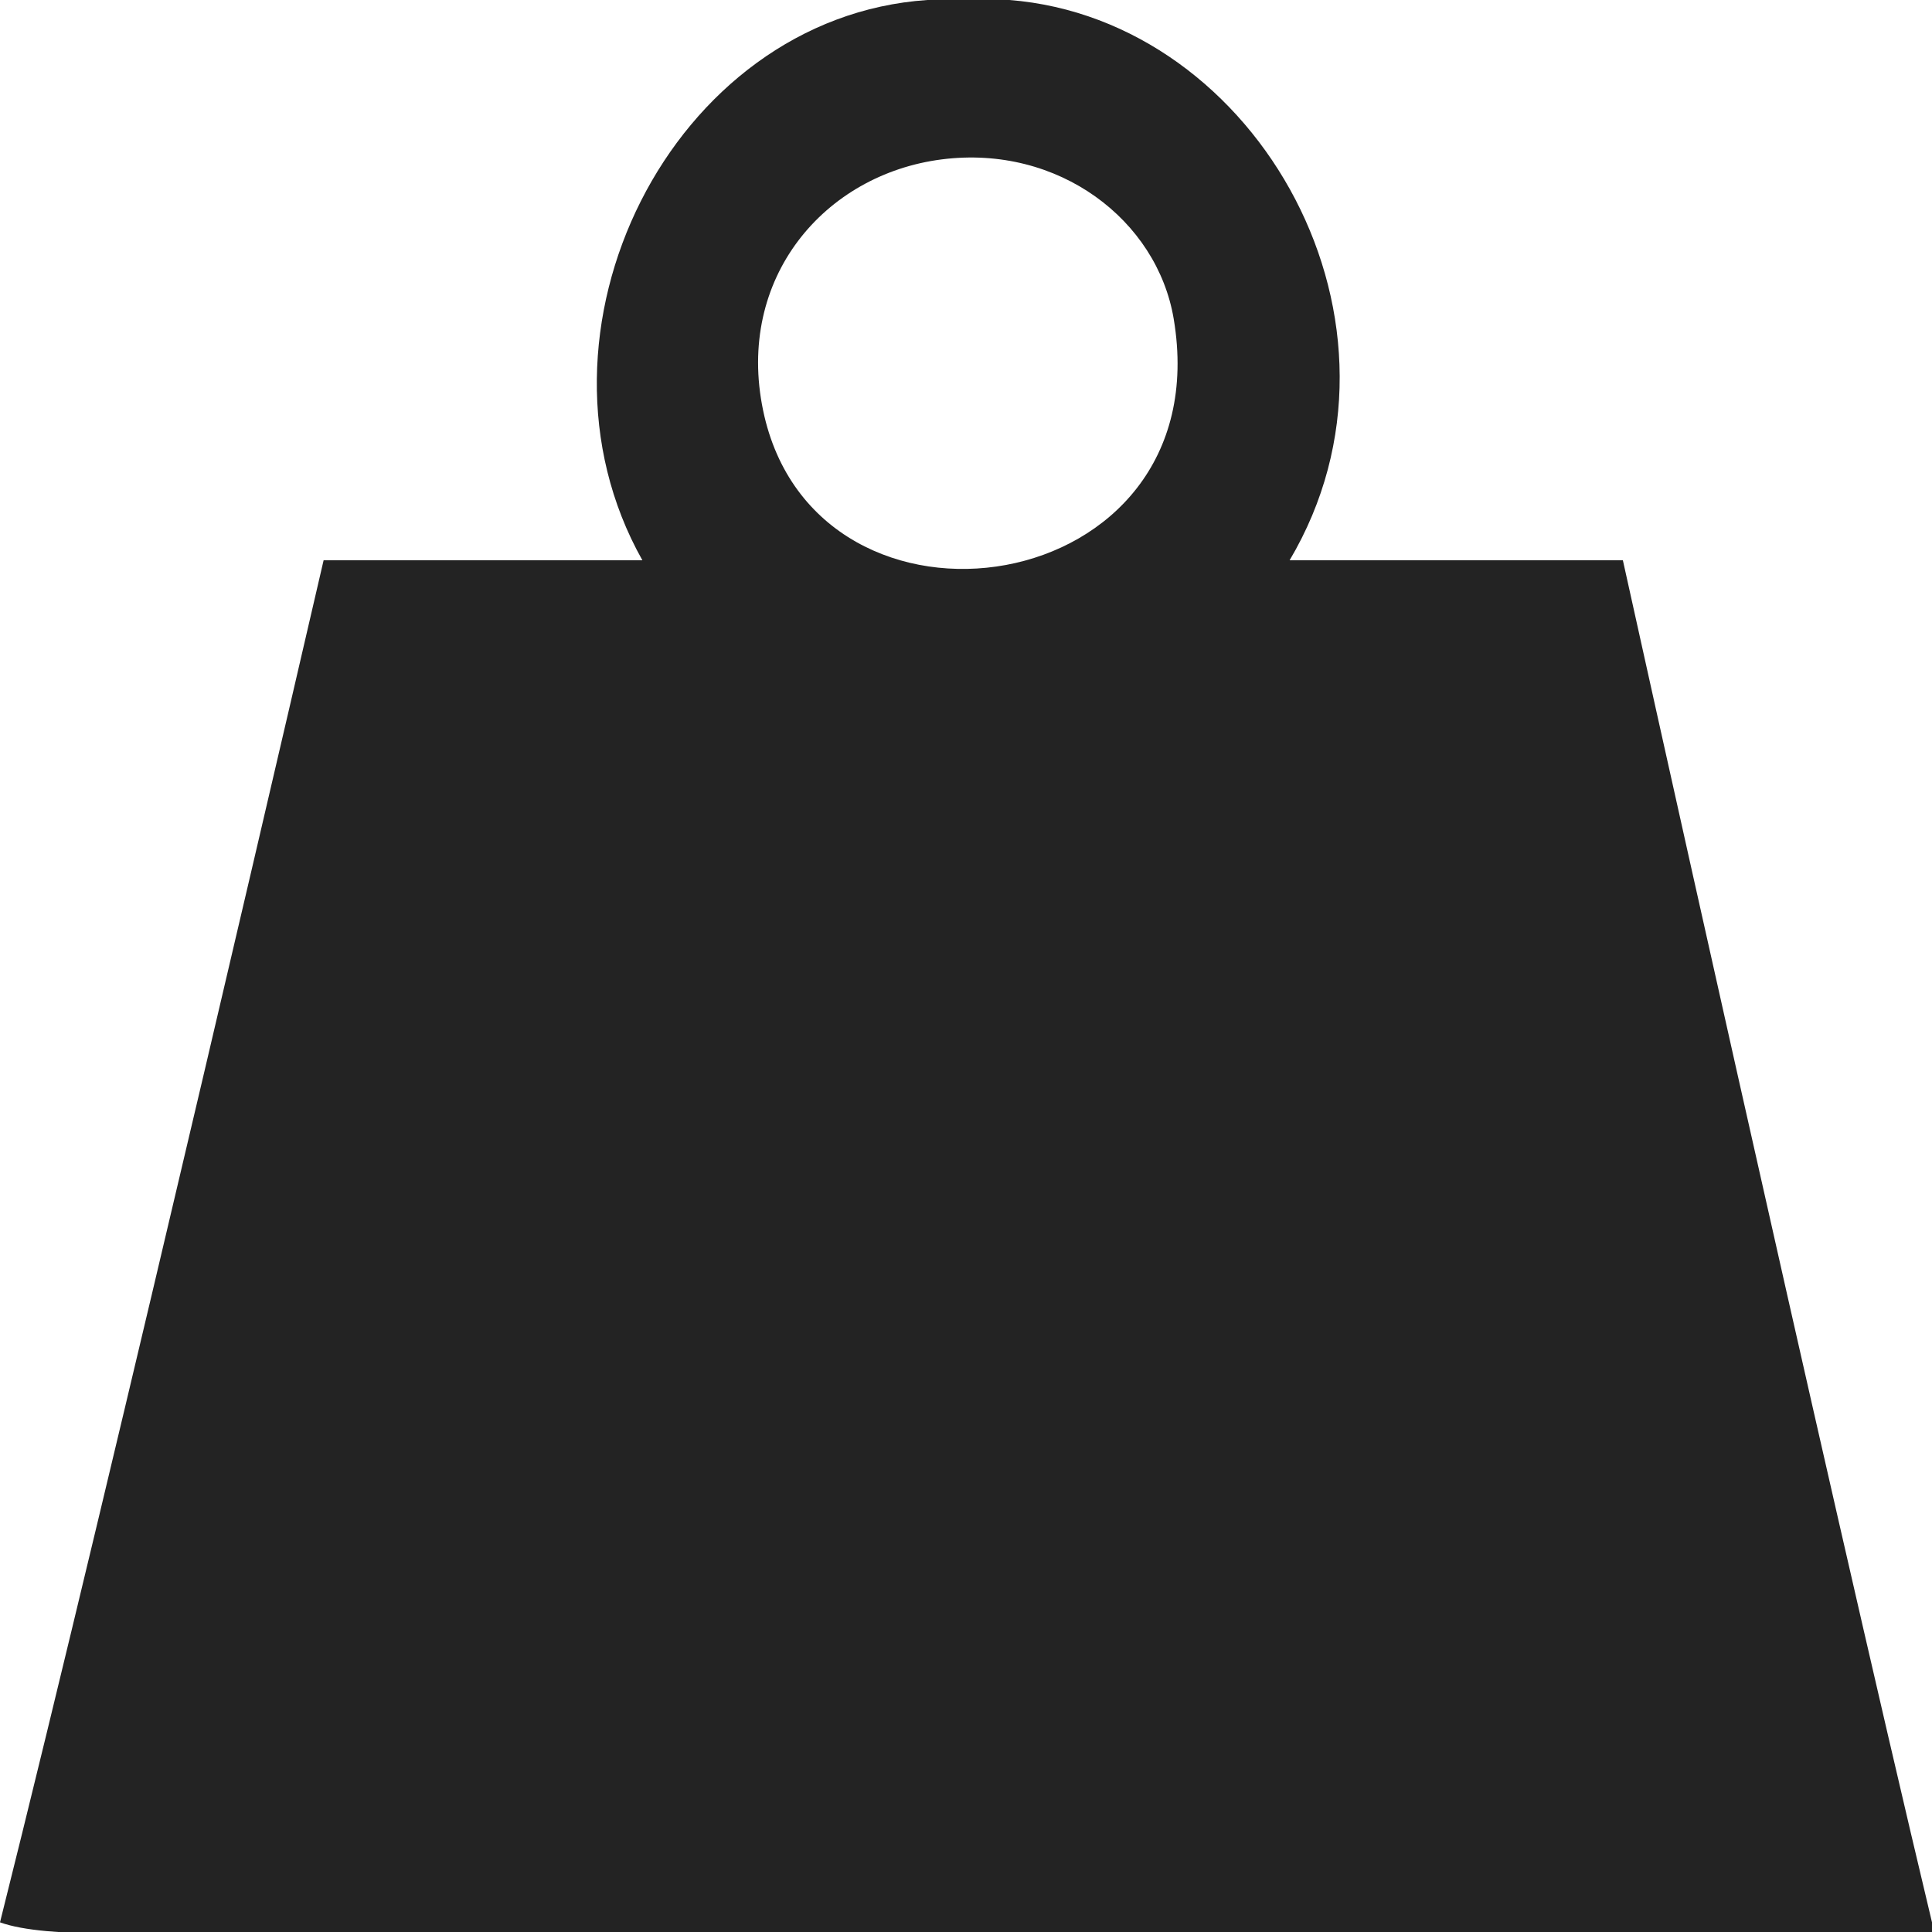 ﻿<?xml version="1.0" encoding="utf-8"?>
<!-- Generator: Adobe Illustrator 14.0.0, SVG Export Plug-In . SVG Version: 6.00 Build 43363)  -->
<svg version="1.1"
     id="svg2989"
     xmlns="http://www.w3.org/2000/svg" xmlns:xlink="http://www.w3.org/1999/xlink" x="0px" y="0px" width="400px" height="400px"
     viewBox="0 0 400 400" enable-background="new 0 0 400 400" xml:space="preserve">
<path fill="#232323" d="M192,0c5.667,0,11.333,0,17,0c51.658,4.096,86.839,67.311,58,116h69c0,0,41.751,188.916,64,282c0,0.667,0,1.333,0,2
	c-112.846,0-232.753,0-350,0c-17.075,0-40.093,1.56-50-2c23.337-92.996,67-282,67-282h66C106.451,68.814,139.033,3.568,192,0z
	 M158,84.998c10.819,51.913,94.877,39.687,85-19c-3.434-20.396-23.787-36.085-48-33C170.673,36.097,152.289,57.591,158,84.998z"/>
</svg>
